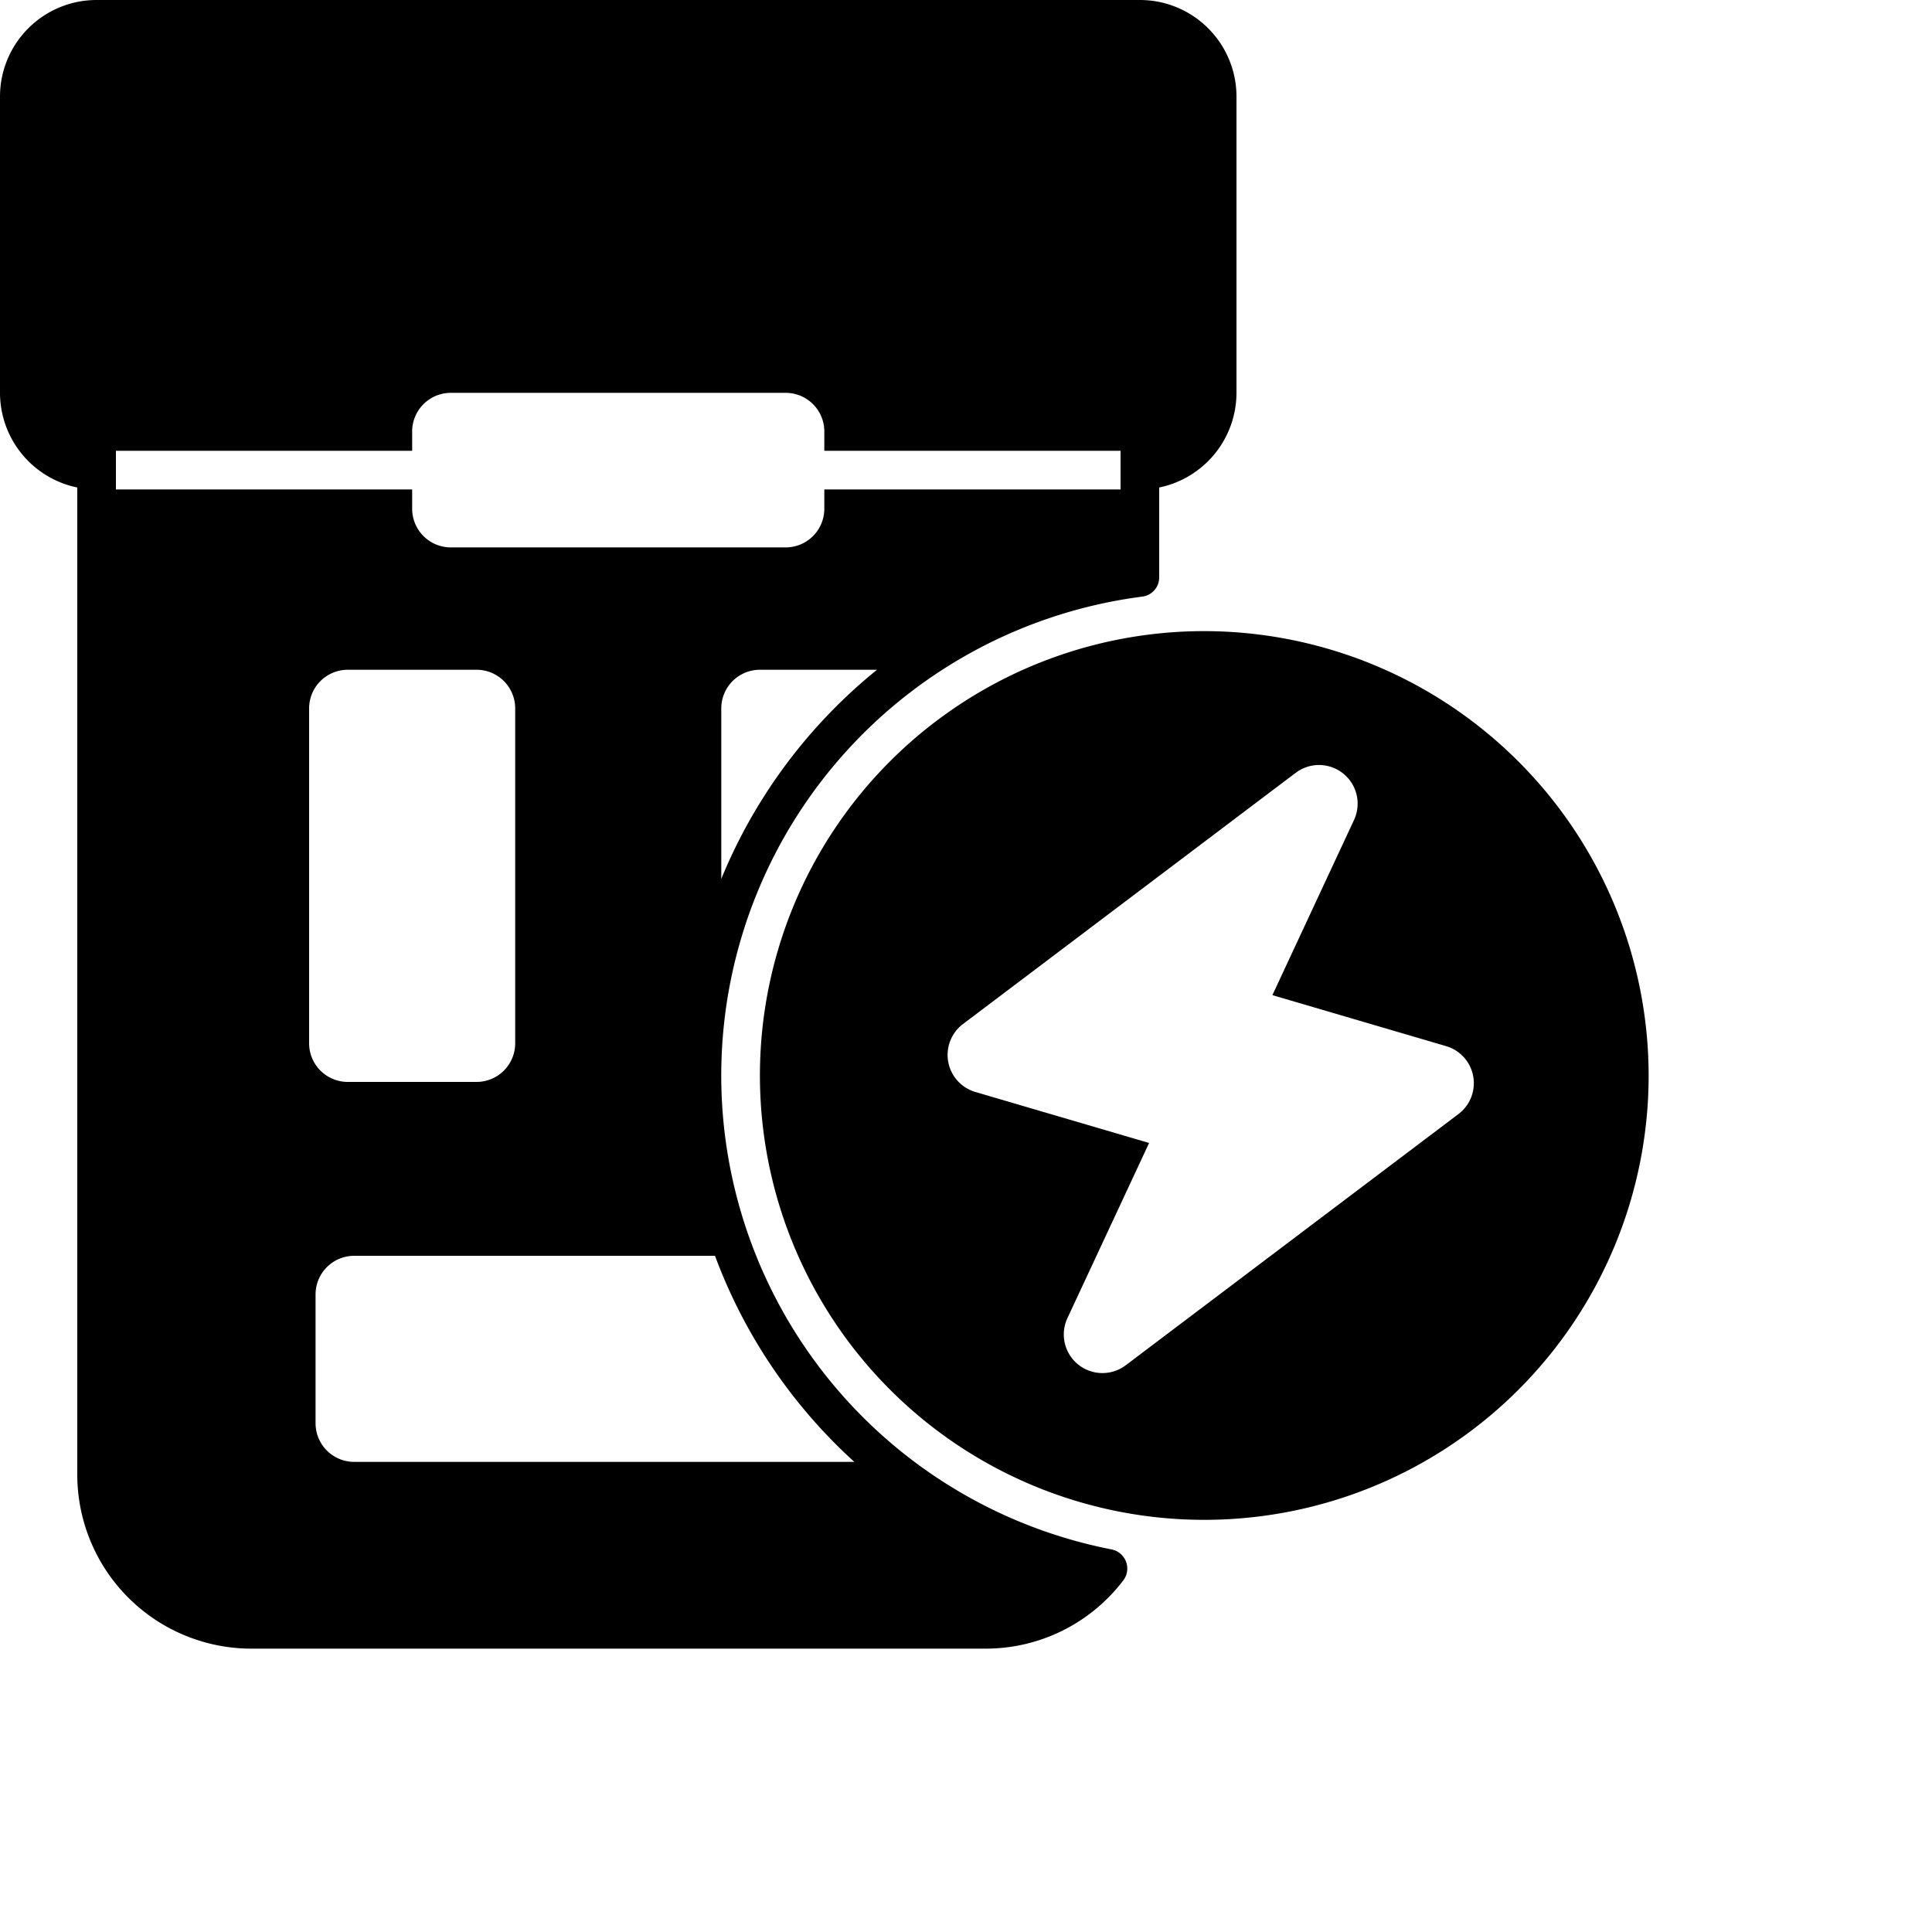 <svg xmlns="http://www.w3.org/2000/svg" viewBox="0 0 150 150" x="0px" y="0px"><g><g data-name="Glyph"><path d="M93.5,49A34.5,34.5,0,1,0,128,83.5,34.54,34.54,0,0,0,93.5,49Zm19.736,37.493L87.4,106a3,3,0,0,1-4.526-3.662L89.215,88.74,75.726,84.78a3,3,0,0,1-.962-5.273L100.6,60a3,3,0,0,1,4.526,3.662l-6.337,13.6,13.489,3.96A3,3,0,0,1,113.236,86.493Z"/><path d="M6,37.85V114.5A13.52,13.52,0,0,0,19.5,128h57a13.417,13.417,0,0,0,10.72-5.31,1.515,1.515,0,0,0-.9-2.39,37.49,37.49,0,0,1,2.37-73.98A1.5,1.5,0,0,0,90,44.83V37.85a7.517,7.517,0,0,0,6-7.35V7.5A7.5,7.5,0,0,0,88.5,0H7.5A7.5,7.5,0,0,0,0,7.5v23A7.517,7.517,0,0,0,6,37.85ZM66.33,113.5H27.5a3,3,0,0,1-3-3v-10a3,3,0,0,1,3-3H55.513A40.716,40.716,0,0,0,66.33,113.5ZM24,81V55a3,3,0,0,1,3-3H37a3,3,0,0,1,3,3V81a3,3,0,0,1-3,3H27A3,3,0,0,1,24,81ZM56,68.237V55a3,3,0,0,1,3-3h9.092A40.789,40.789,0,0,0,56,68.237ZM9,35H32V33.5a3,3,0,0,1,3-3H61a3,3,0,0,1,3,3V35H87v3H64v1.5a3,3,0,0,1-3,3H35a3,3,0,0,1-3-3V38H9Z"/></g></g></svg>